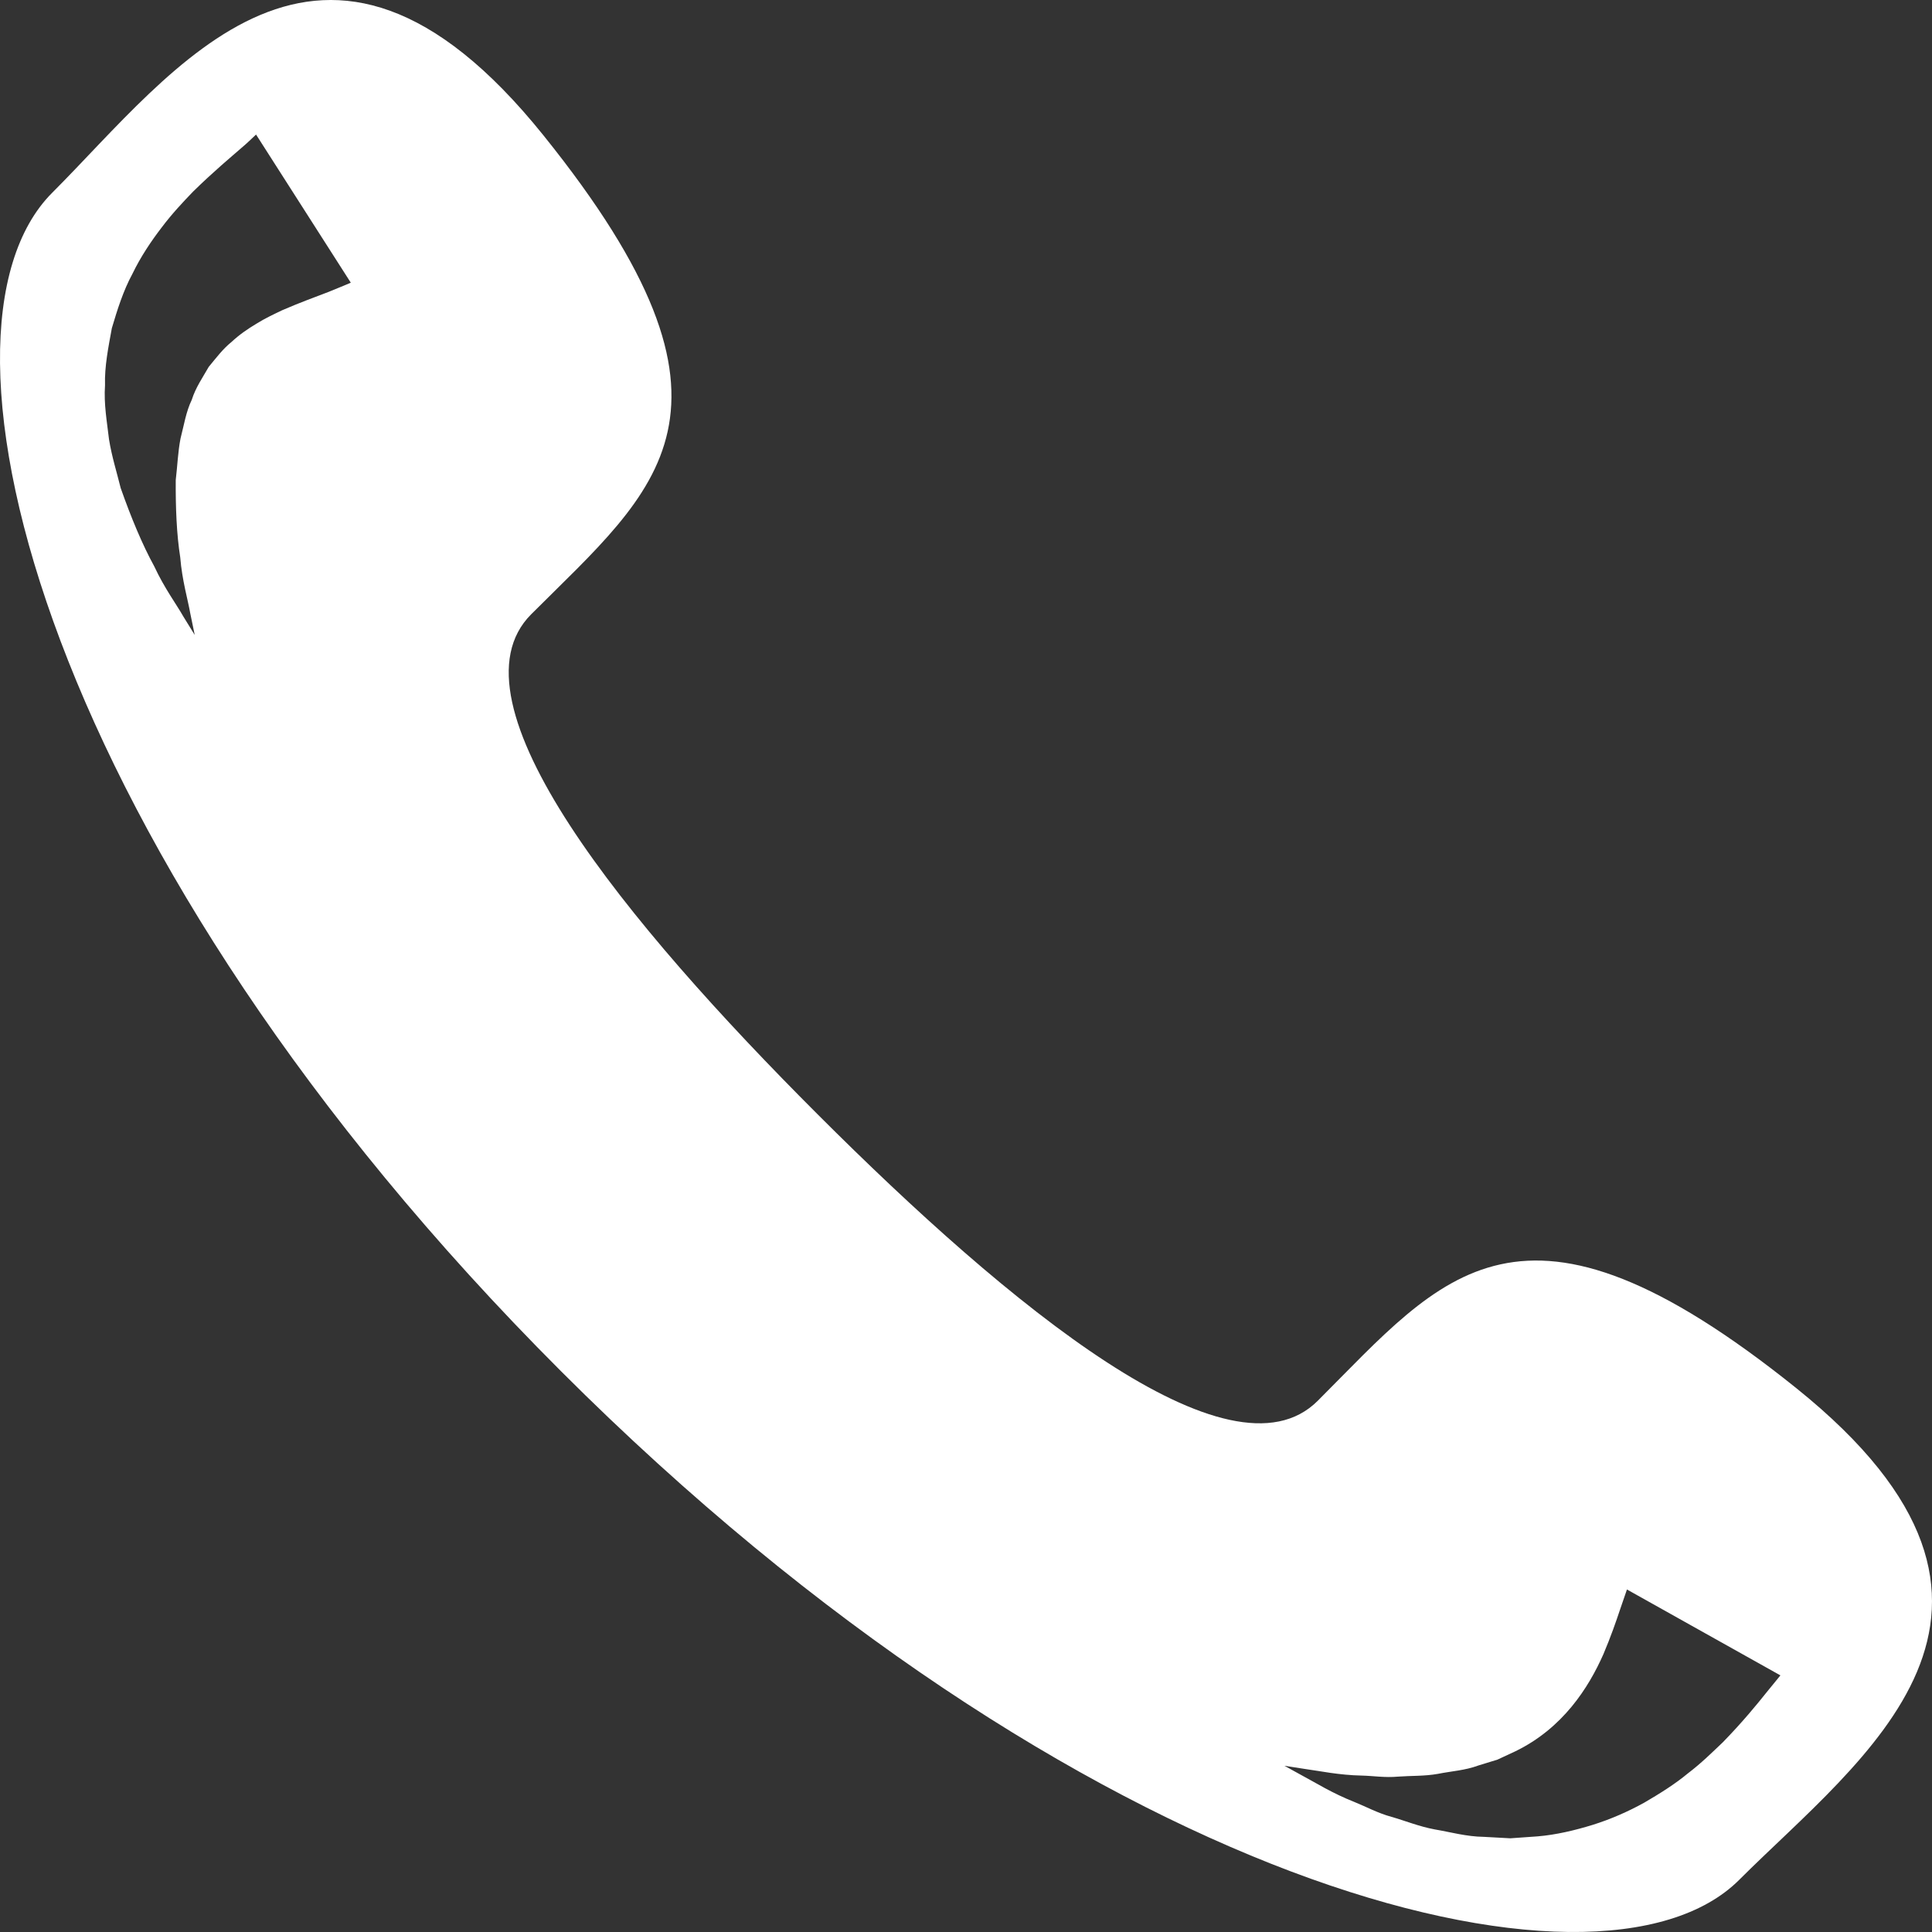 <?xml version="1.0" encoding="UTF-8"?> <svg xmlns="http://www.w3.org/2000/svg" width="28" height="28" viewBox="0 0 28 28" fill="none"><rect x="0" y="0" width="28" height="28" fill="#333333" stroke="none"/> <path d="M26.037 20.121C22.034 16.904 20.914 18.485 19.098 20.301C17.83 21.57 14.621 18.921 11.85 16.15C9.079 13.379 6.431 10.17 7.699 8.902C9.515 7.086 11.096 5.966 7.878 1.964C4.661 -2.04 2.517 1.034 0.757 2.793C-1.274 4.824 0.65 12.391 8.129 19.871C15.609 27.35 23.176 29.273 25.206 27.244C26.965 25.484 30.04 23.34 26.037 20.121ZM4.997 4.134C4.943 4.156 4.863 4.189 4.763 4.23C4.572 4.303 4.344 4.386 4.09 4.496C3.971 4.553 3.838 4.615 3.717 4.691C3.591 4.766 3.466 4.852 3.354 4.957C3.231 5.056 3.135 5.184 3.025 5.317C2.942 5.464 2.836 5.614 2.779 5.795C2.696 5.966 2.666 6.163 2.616 6.356C2.578 6.553 2.571 6.757 2.547 6.957C2.544 7.36 2.56 7.747 2.612 8.077C2.639 8.412 2.724 8.696 2.758 8.892C2.799 9.089 2.822 9.202 2.822 9.202C2.822 9.202 2.762 9.104 2.656 8.933C2.556 8.756 2.385 8.529 2.235 8.207C2.063 7.893 1.902 7.507 1.749 7.073C1.694 6.849 1.62 6.617 1.58 6.368C1.551 6.116 1.503 5.857 1.522 5.583C1.514 5.31 1.57 5.035 1.621 4.756C1.701 4.486 1.787 4.212 1.919 3.969C2.039 3.72 2.191 3.495 2.342 3.298C2.494 3.096 2.651 2.93 2.799 2.776C3.095 2.486 3.351 2.273 3.5 2.143C3.586 2.071 3.621 2.033 3.659 1.999C3.693 1.967 3.711 1.95 3.711 1.95L5.084 4.097C5.084 4.097 5.054 4.11 4.997 4.134ZM25.599 24.531C25.465 24.699 25.254 24.958 24.967 25.252C24.814 25.397 24.657 25.553 24.461 25.702C24.277 25.855 24.054 25.995 23.827 26.127C23.593 26.256 23.343 26.366 23.08 26.448C22.82 26.528 22.549 26.592 22.284 26.614L21.889 26.642L21.505 26.621C21.253 26.618 21.018 26.551 20.792 26.513C20.567 26.471 20.362 26.387 20.166 26.331C19.97 26.278 19.794 26.182 19.632 26.117C19.303 25.987 19.067 25.836 18.889 25.742C18.715 25.646 18.615 25.591 18.615 25.591C18.615 25.591 18.727 25.608 18.924 25.639C19.12 25.665 19.406 25.727 19.737 25.733C19.903 25.737 20.074 25.766 20.264 25.748C20.45 25.734 20.645 25.743 20.84 25.708C21.034 25.669 21.235 25.658 21.422 25.588L21.702 25.502L21.962 25.381C22.648 25.048 23.022 24.462 23.238 23.973C23.345 23.721 23.422 23.498 23.48 23.324C23.543 23.141 23.579 23.036 23.579 23.036L25.803 24.281C25.802 24.281 25.729 24.372 25.599 24.531Z" fill="white"></path> </svg> 
